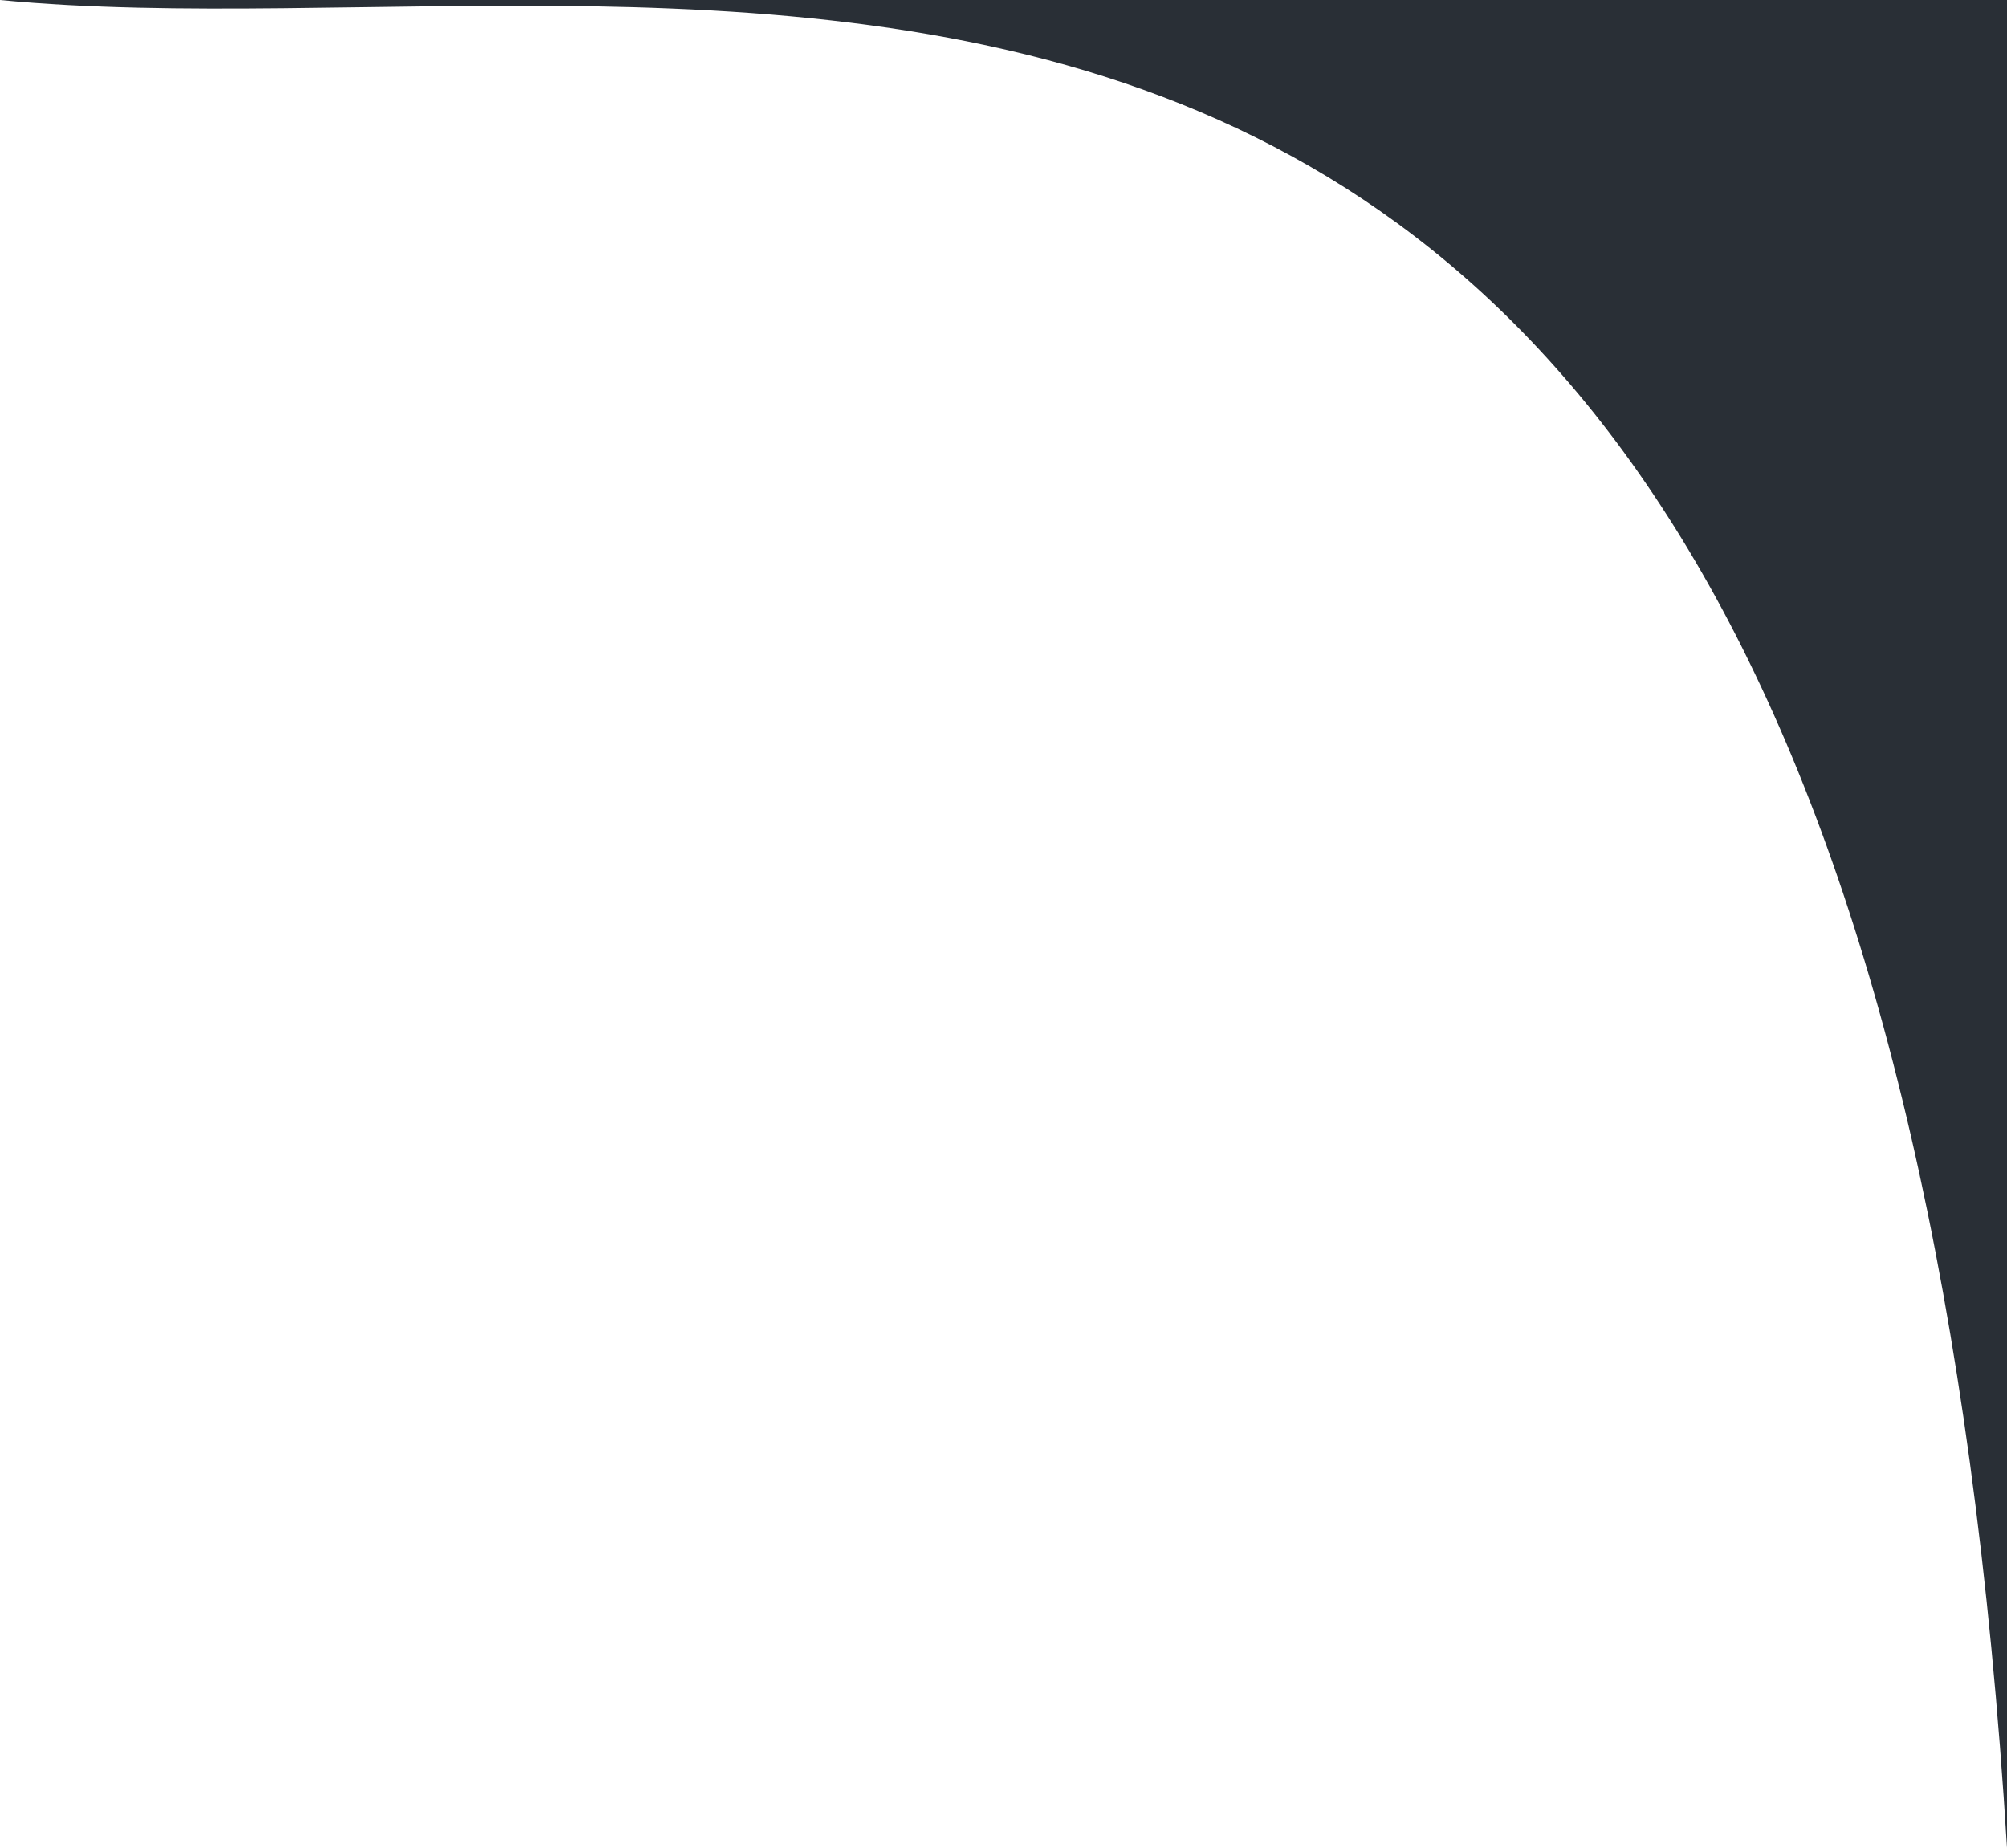 <svg xmlns="http://www.w3.org/2000/svg" width="1127.5" height="1038.063" viewBox="0 0 1127.5 1038.063">
  <path id="Path_19" data-name="Path 19" d="M0,0H1038.063C-205.195,76.021,38.354,730.314,0,1127.5,0,730.577,0,0,0,0Z" transform="translate(1127.5) rotate(90)" fill="#292f36"/>
</svg>
